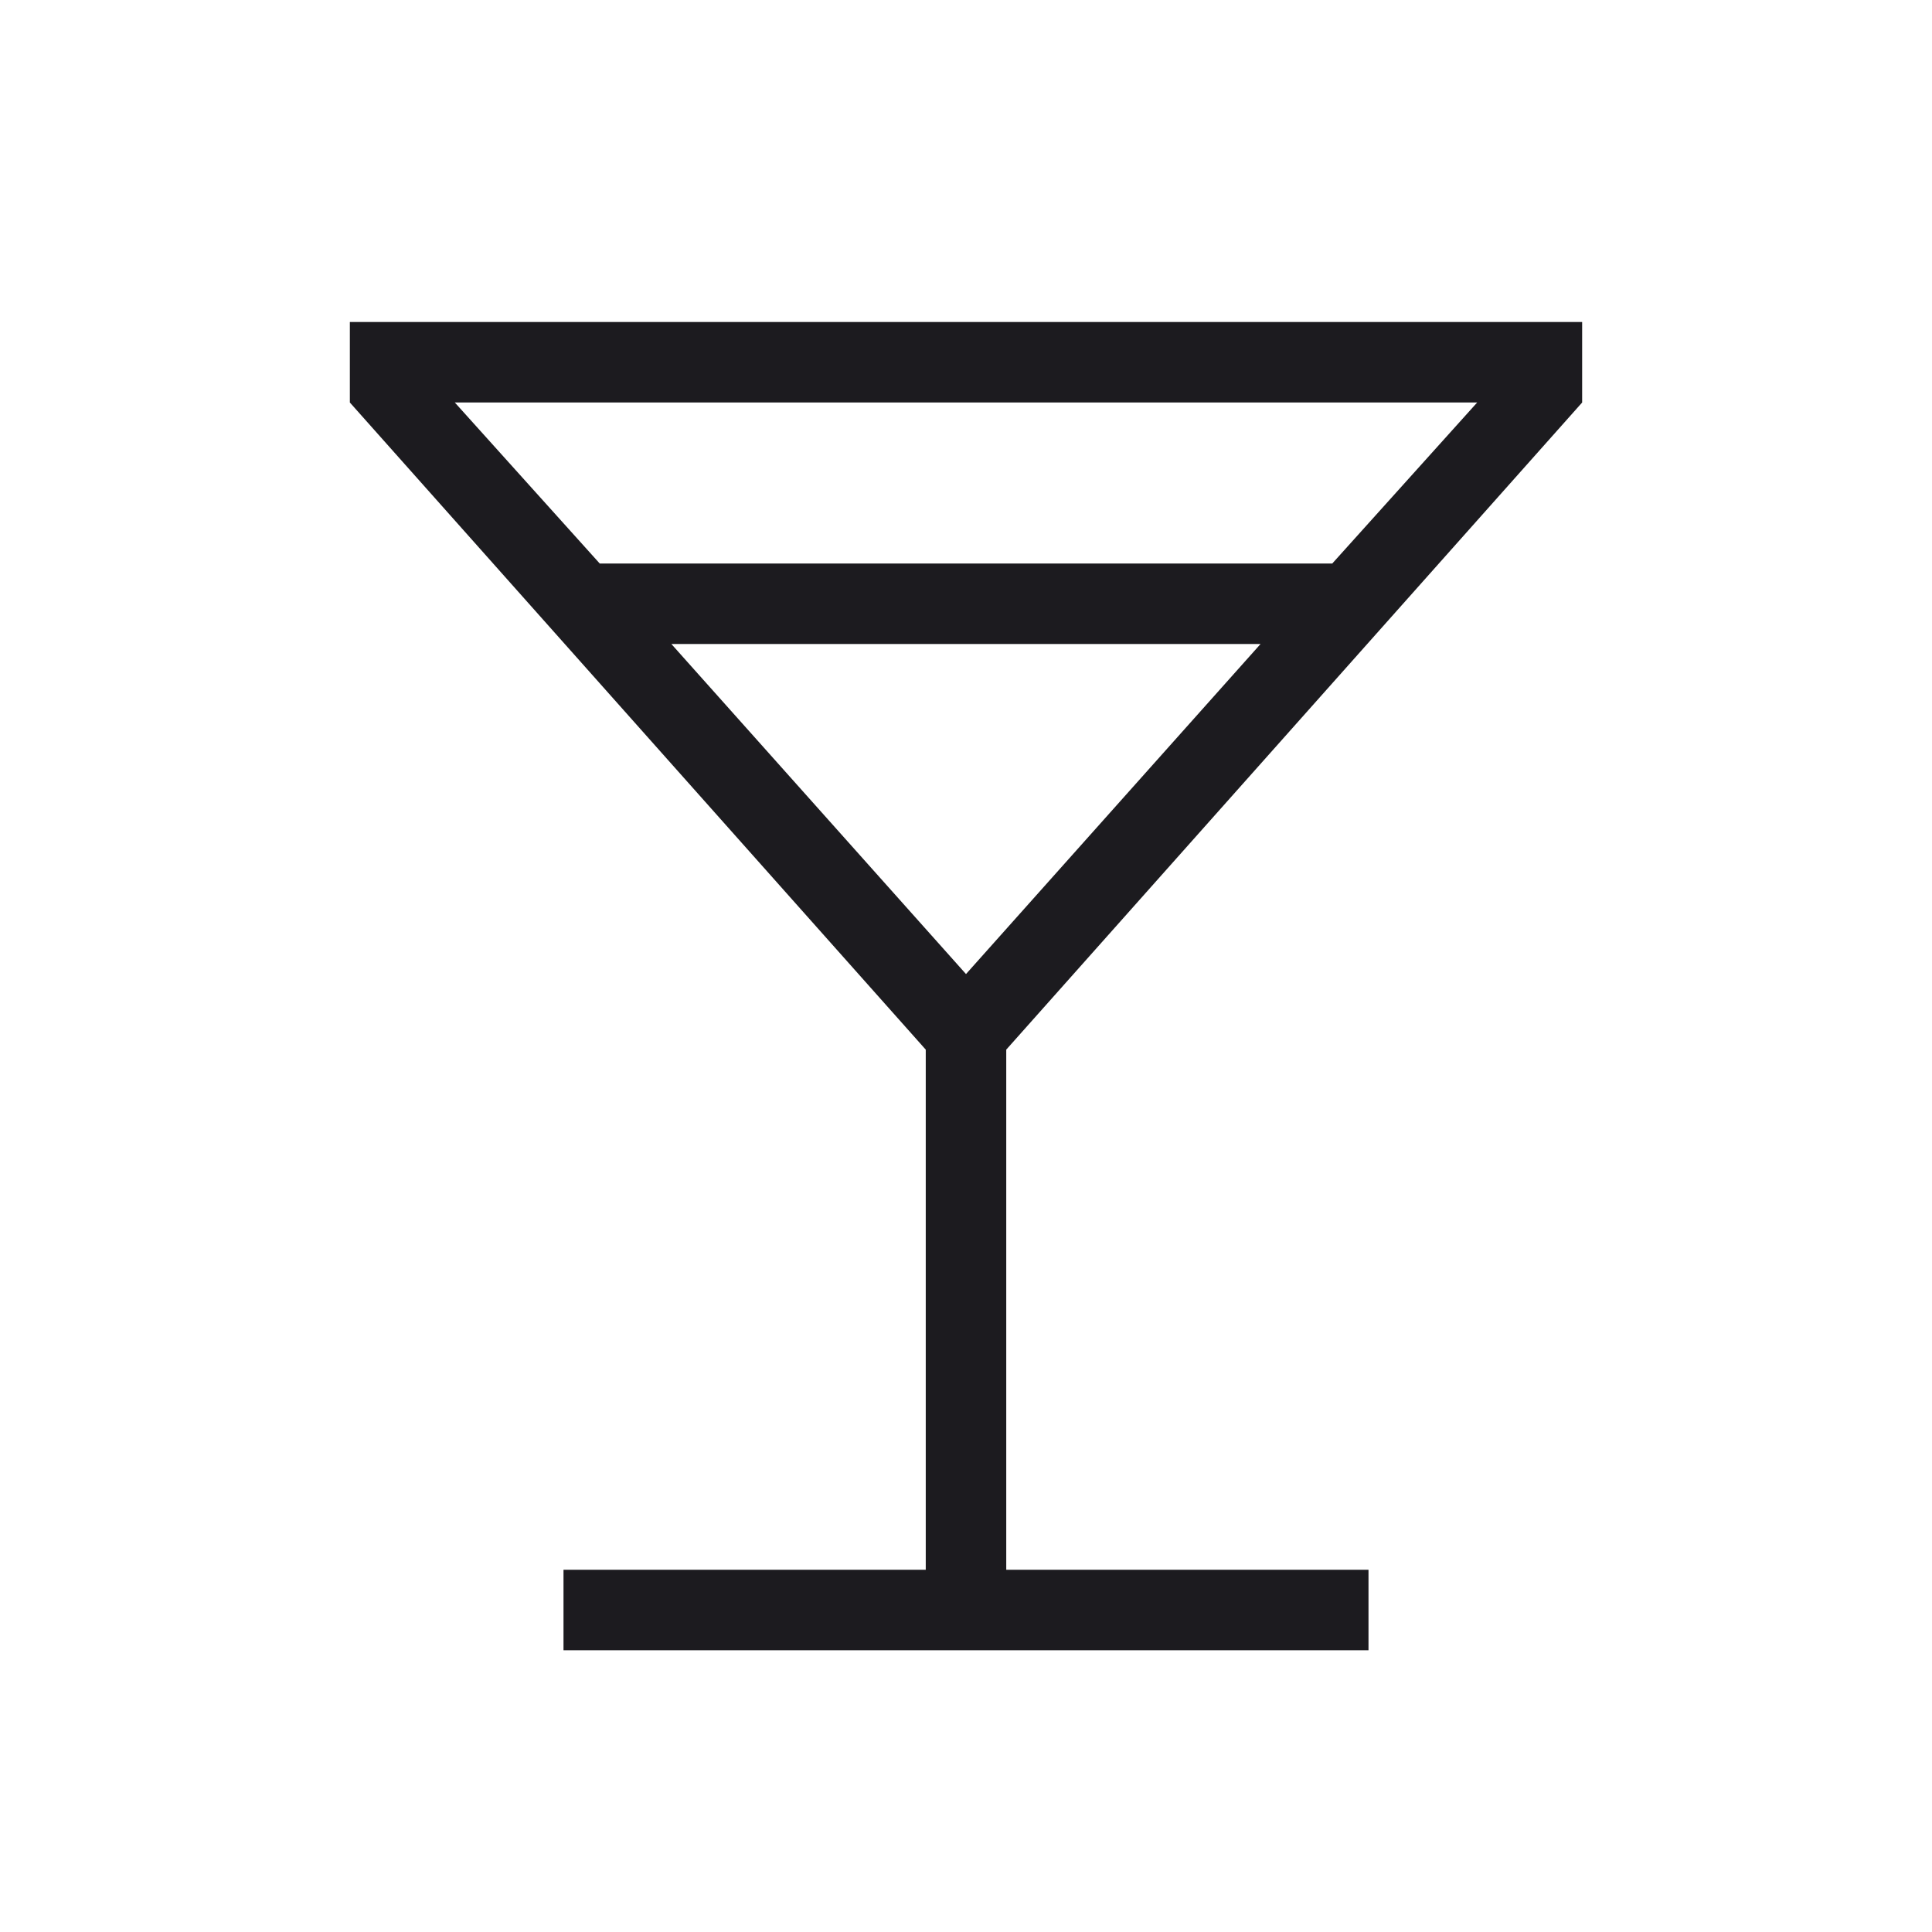 <svg width="24" height="24" viewBox="0 0 24 24" fill="none" xmlns="http://www.w3.org/2000/svg">
<mask id="mask0_5157_79" style="mask-type:alpha" maskUnits="userSpaceOnUse" x="0" y="0" width="24" height="24">
<rect width="24" height="24" fill="#D9D9D9"/>
</mask>
<g mask="url(#mask0_5157_79)">
<path d="M7 20.5V19.5H11.5V13.039L4.346 5V4H19.654V5L12.5 13.039V19.5H17V20.5H7ZM7.45 7H16.55L18.35 5H5.65L7.45 7ZM12 12.1L15.659 8H8.34L12 12.1Z" fill="#1C1B1F"/>
</g>
</svg>

